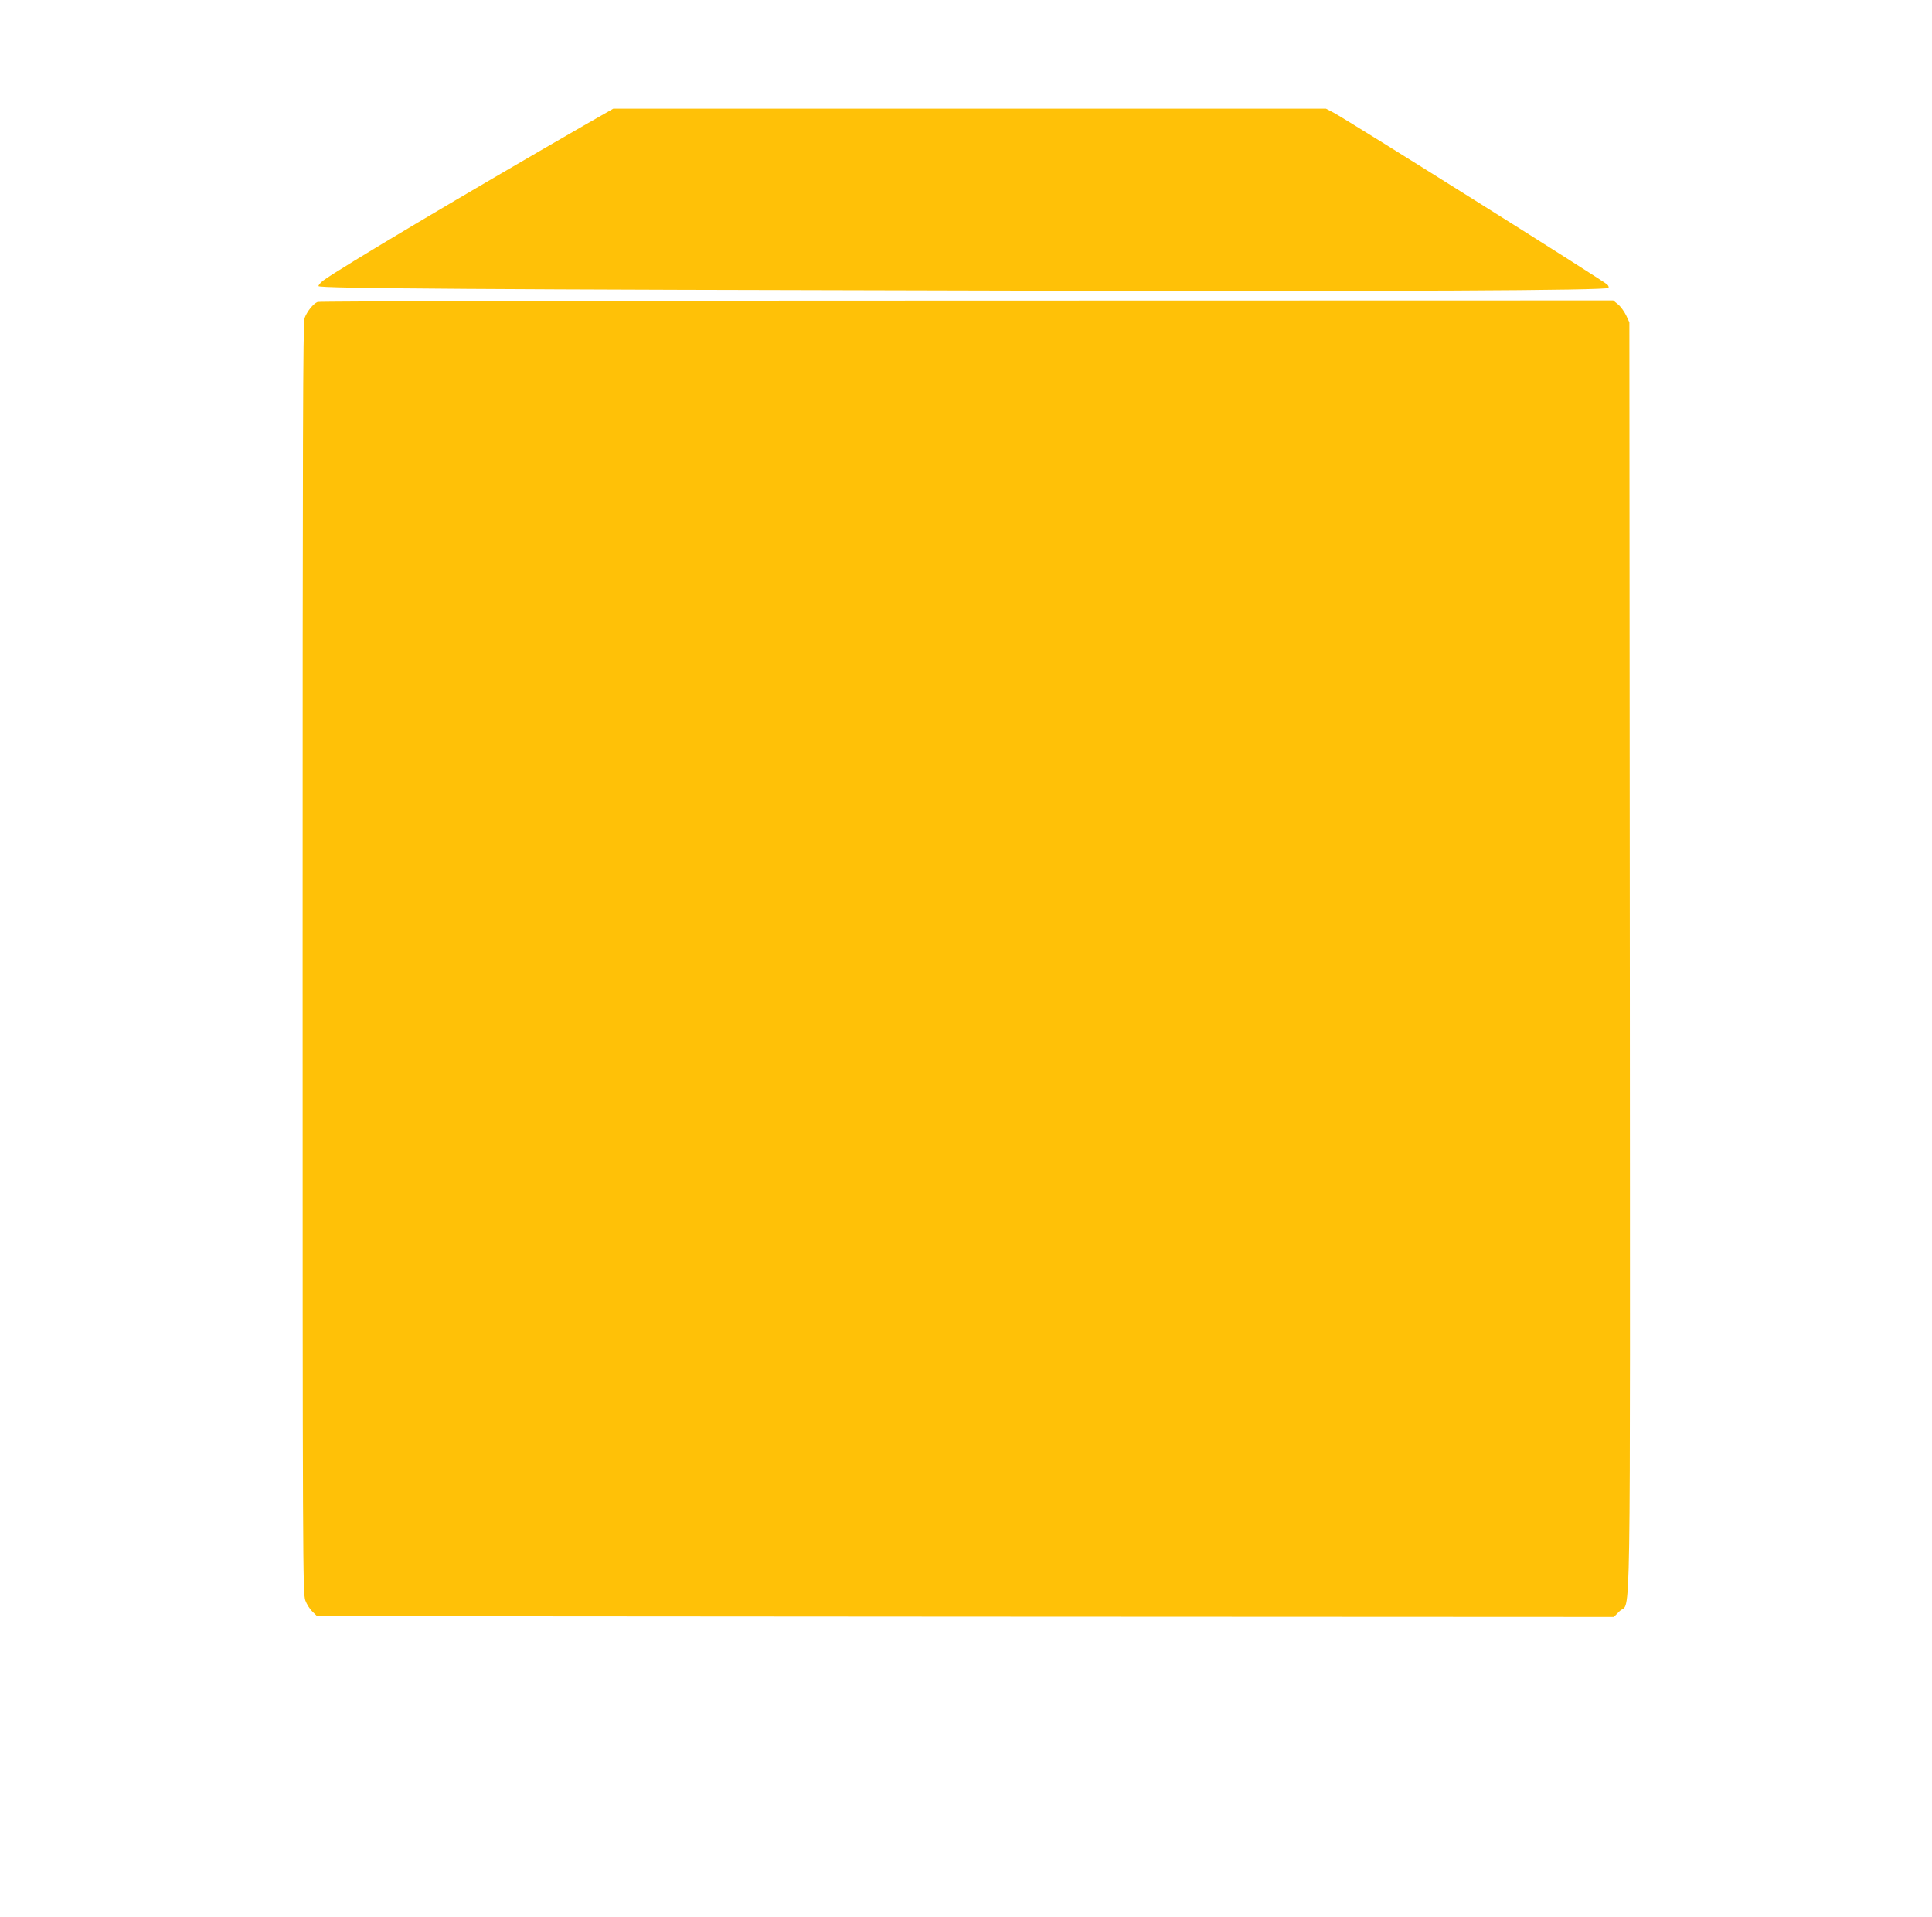 <?xml version="1.0" standalone="no"?>
<!DOCTYPE svg PUBLIC "-//W3C//DTD SVG 20010904//EN"
 "http://www.w3.org/TR/2001/REC-SVG-20010904/DTD/svg10.dtd">
<svg version="1.0" xmlns="http://www.w3.org/2000/svg"
 width="1280pt" height="1270pt" viewBox="0 0 1280 1270"
 preserveAspectRatio="xMidYMid meet">
<g transform="translate(0,1270) scale(0.1,-0.1)"
fill="#ffc107" stroke="none">
<path d="M3869 11869 c-769 -442 -1625 -951 -1727 -1027 -17 -13 -32 -30 -32
-37 0 -16 1085 -23 4605 -30 2537 -6 3924 1 3941 18 4 4 1 14 -7 22 -28 27
-1713 1085 -1814 1139 l-50 26 -2361 0 -2361 0 -194 -111z"/>
<path d="M2104 10700 c-29 -12 -70 -63 -86 -107 -11 -32 -13 -760 -13 -4243 0
-3997 1 -4207 18 -4251 9 -25 31 -59 48 -75 l30 -29 4296 -3 4295 -2 38 38
c77 77 70 -341 68 4342 l-3 4195 -21 45 c-12 25 -35 58 -53 73 l-33 27 -4281
-1 c-2355 0 -4291 -4 -4303 -9z"/>
</g>
</svg>
